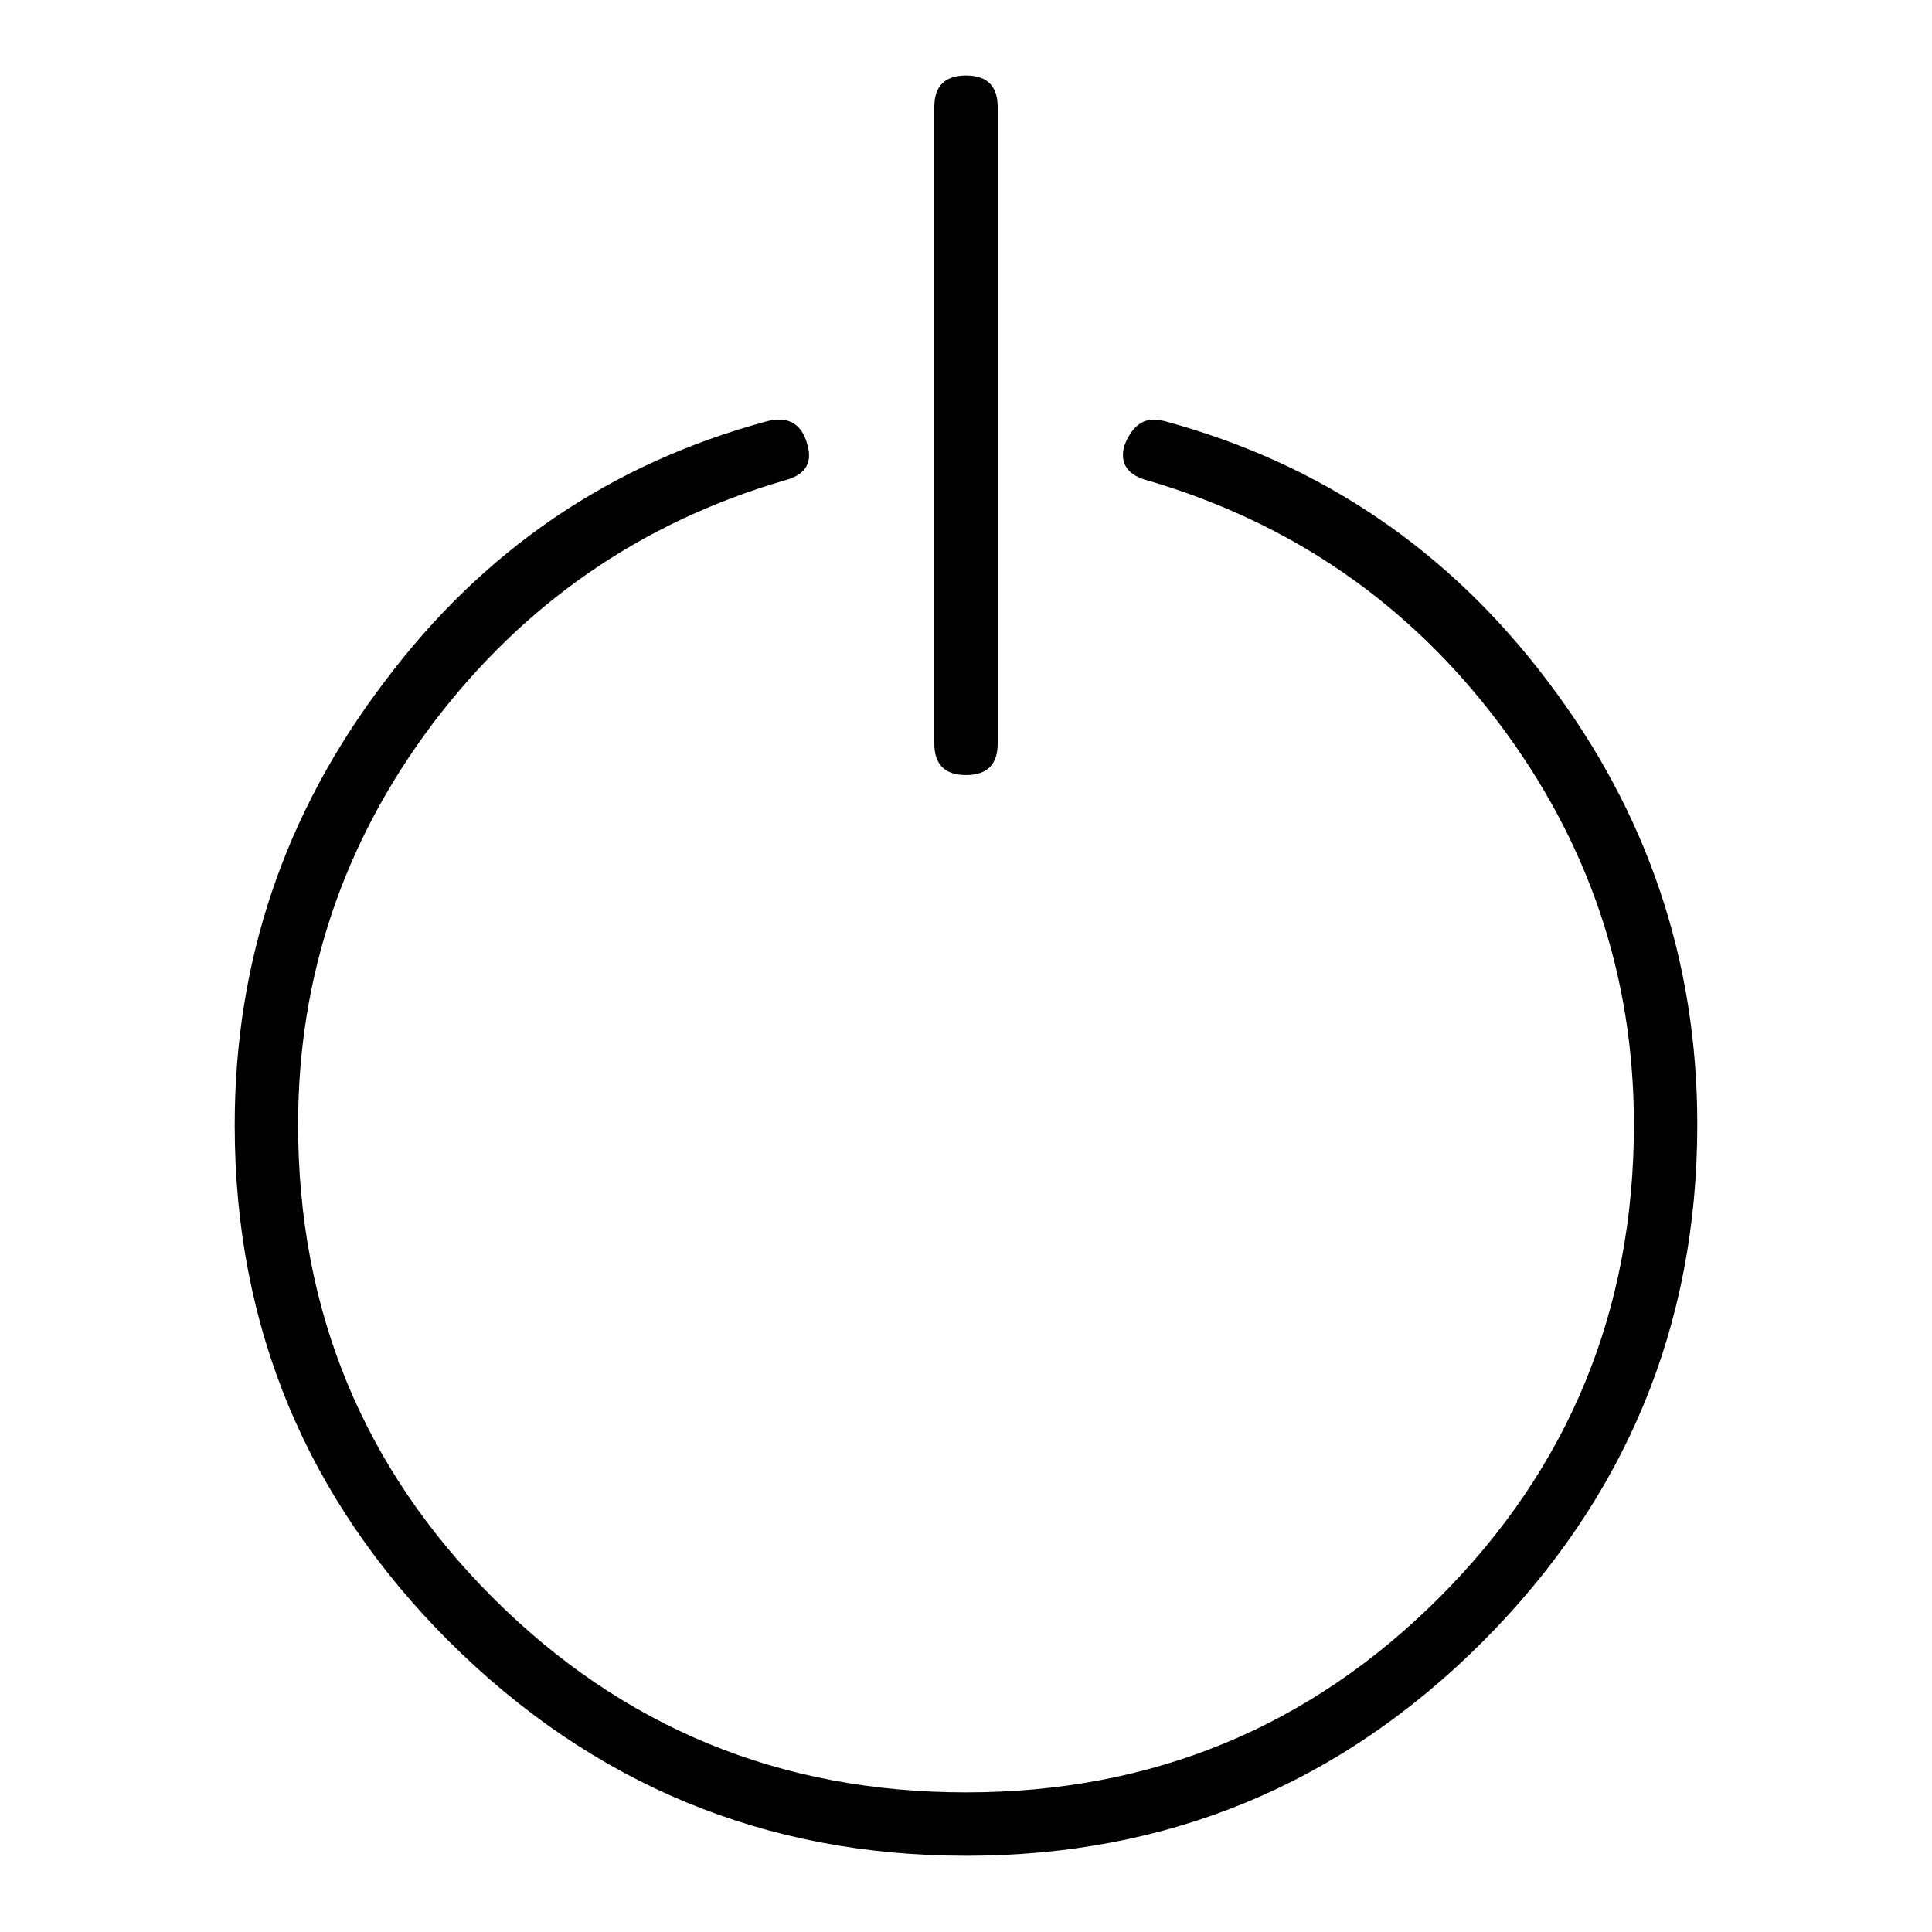 <?xml version="1.0" encoding="utf-8"?>
<!-- Svg Vector Icons : http://www.onlinewebfonts.com/icon -->
<!DOCTYPE svg PUBLIC "-//W3C//DTD SVG 1.1//EN" "http://www.w3.org/Graphics/SVG/1.1/DTD/svg11.dtd">
<svg version="1.1" xmlns="http://www.w3.org/2000/svg" xmlns:xlink="http://www.w3.org/1999/xlink" x="0px" y="0px" viewBox="0 0 256 256" enable-background="new 0 0 256 256" xml:space="preserve">
<g> <path fill="#000000" d="M31.1,149.1c0-21.8,6.6-41.3,19.8-58.7C64,72.9,80.9,61.4,101.7,55.8c2.8-0.7,4.6,0.4,5.3,3.2 c0.7,2.5-0.4,4-3.2,4.7c-19,5.6-34.4,16.3-46.4,32.1c-11.9,15.8-17.9,33.6-17.9,53.2c0,24.6,8.6,45.5,25.8,62.7 c17.2,17.2,38.1,25.8,62.7,25.8c24.6,0,45.5-8.6,62.7-25.8c17.2-17.2,25.8-38.1,25.8-62.7c0-19.7-6-37.4-17.9-53.2 c-11.9-15.8-27.4-26.5-46.4-32.1c-2.8-0.7-3.9-2.3-3.2-4.7c1.1-2.8,2.8-3.9,5.3-3.2c20.7,5.6,37.7,17.1,50.8,34.5 c13.2,17.4,19.8,37,19.8,58.7c0,26.7-9.5,49.5-28.4,68.5c-19,19-41.8,28.4-68.5,28.4c-26.7,0-49.5-9.5-68.5-28.4 C40.6,198.6,31.1,175.8,31.1,149.1z M123.8,98.5V14.2c0-2.8,1.4-4.2,4.2-4.2s4.2,1.4,4.2,4.2v84.3c0,2.8-1.4,4.2-4.2,4.2 S123.8,101.3,123.8,98.5z"/></g>
</svg>